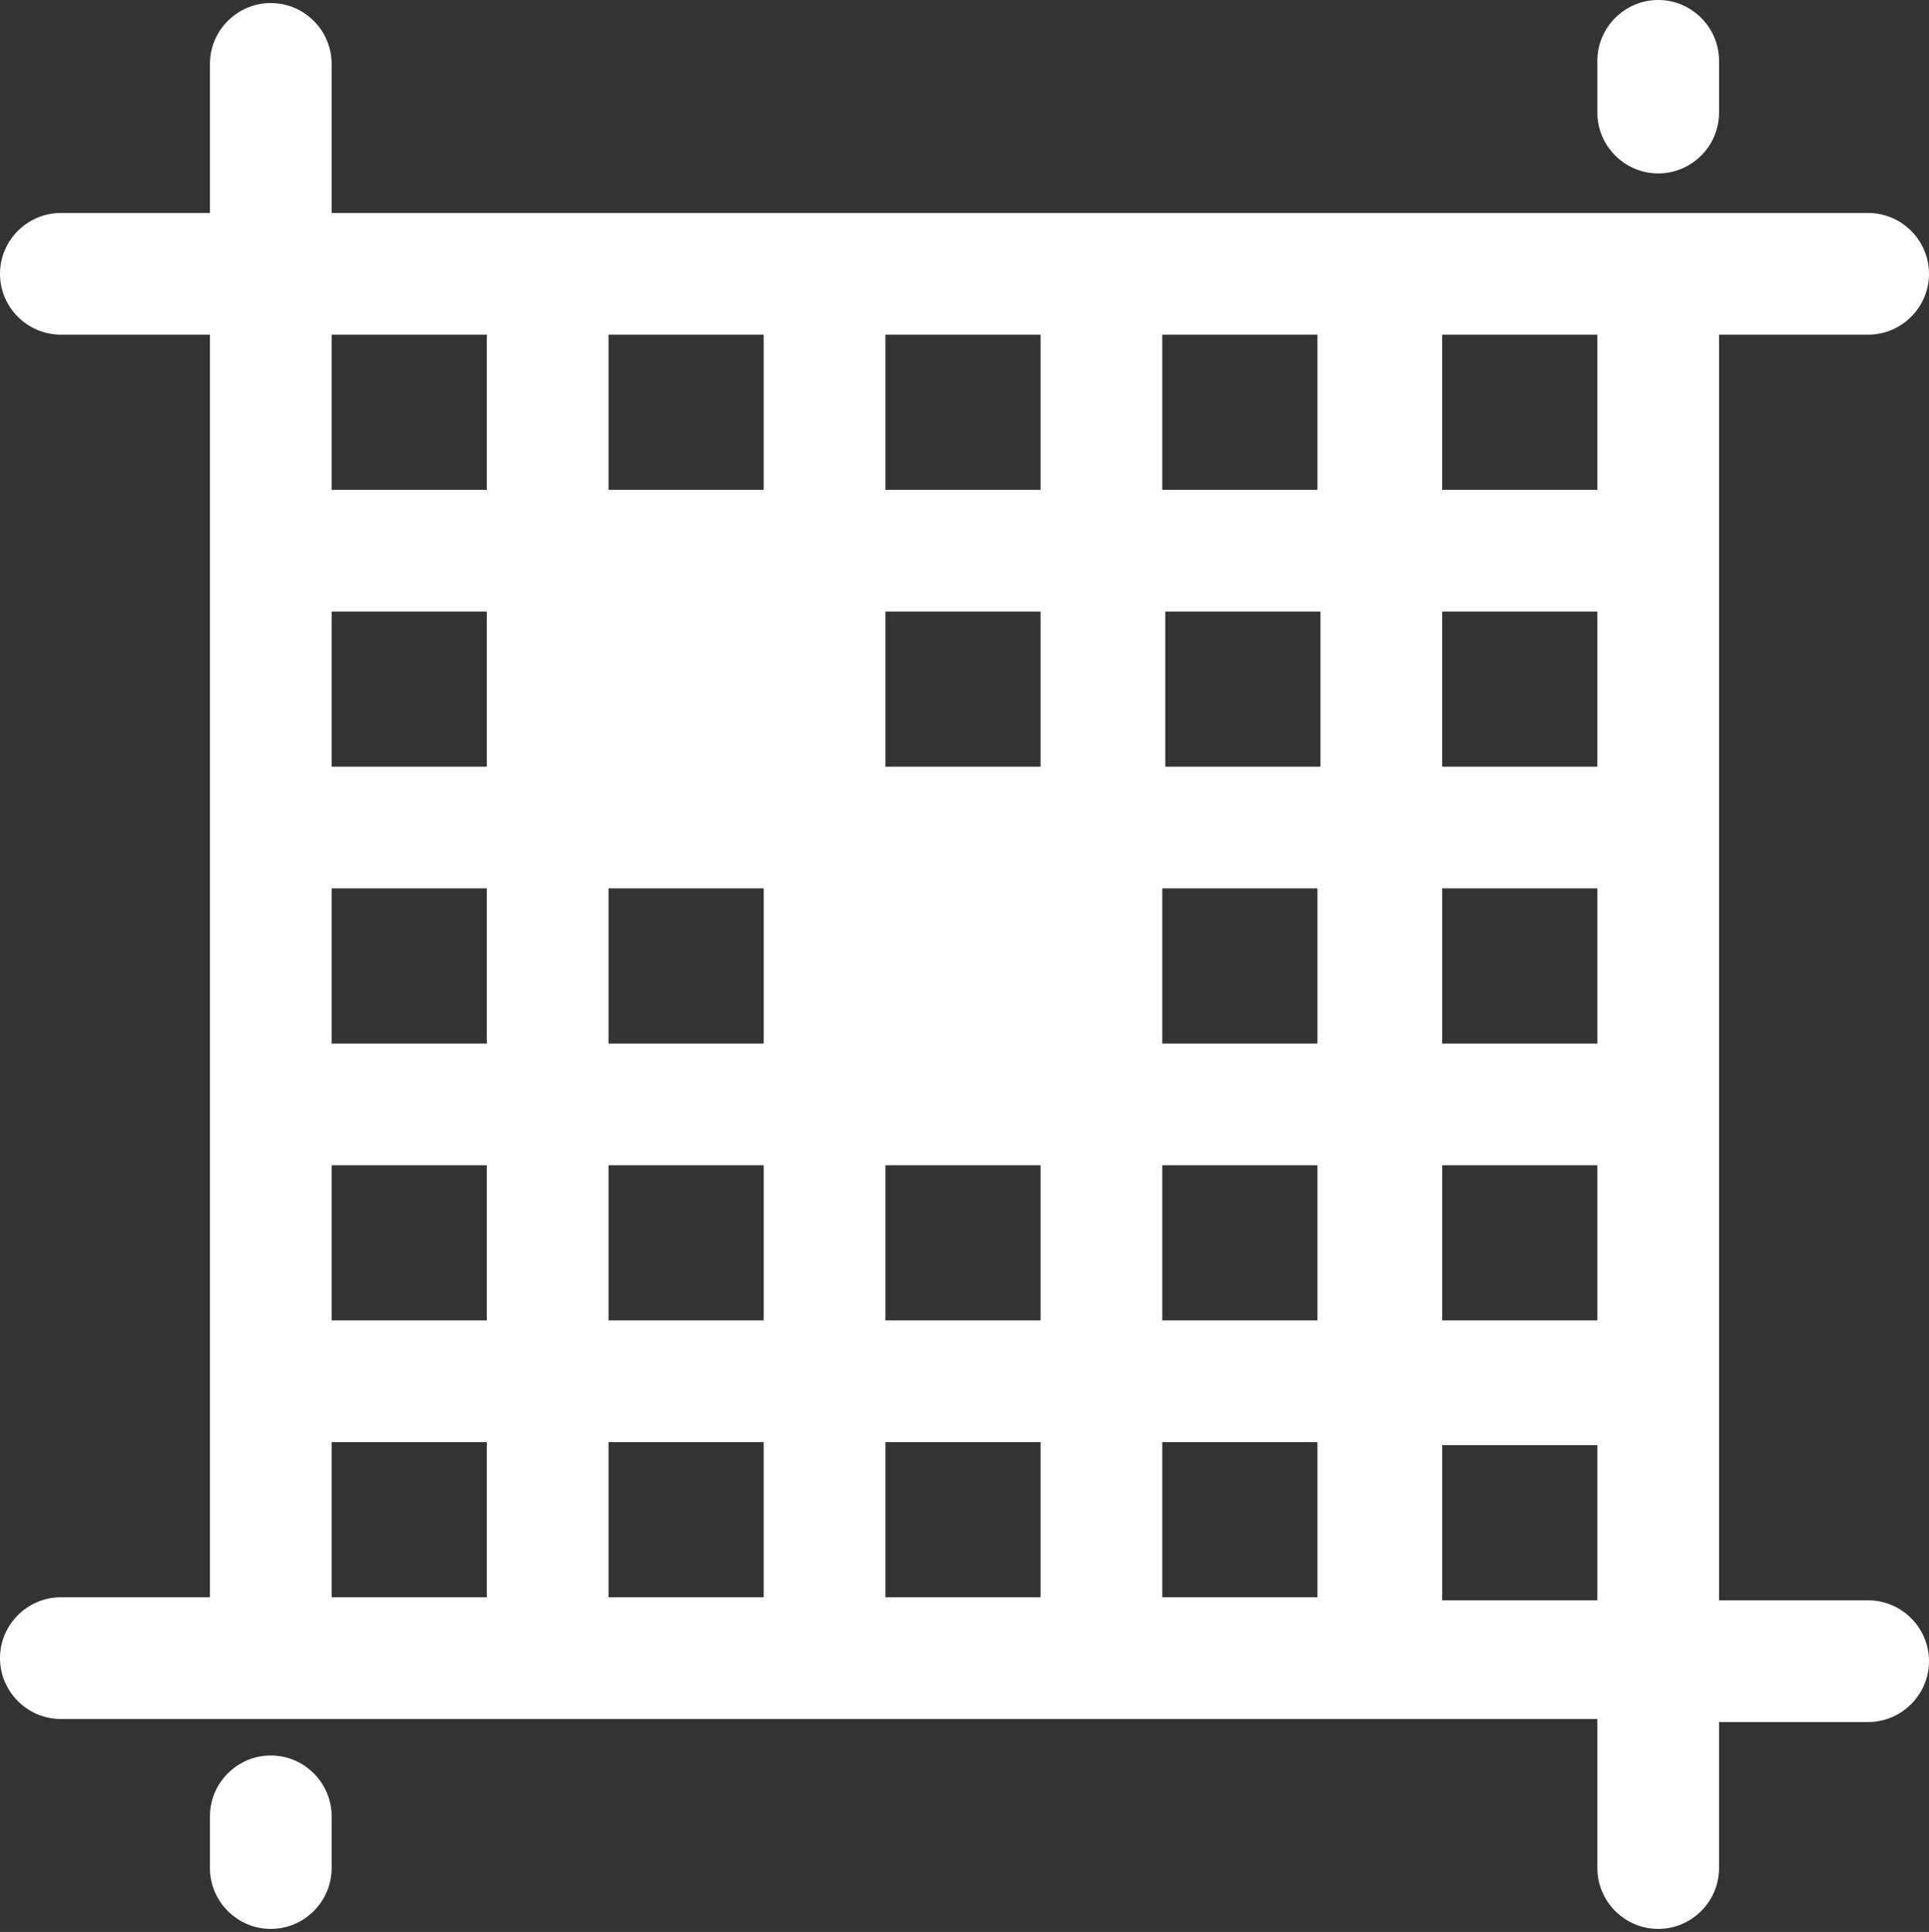 <?xml version="1.0" encoding="utf-8"?>
<!-- Generator: Adobe Illustrator 24.0.0, SVG Export Plug-In . SVG Version: 6.00 Build 0)  -->
<svg version="1.1" id="图层_1" xmlns="http://www.w3.org/2000/svg" xmlns:xlink="http://www.w3.org/1999/xlink" x="0px" y="0px"
	 viewBox="0 0 63.4 63.5" style="enable-background:new 0 0 63.4 63.5;" xml:space="preserve">
<rect x="0" y="0" width="63.4" height="63.5" fill="#333333" stroke="none"/>
<style type="text/css">
	.st0{fill:#FFFFFF;}
	.st1{display:none;fill:#FBF7F6;}
</style>
<rect x="28" y="28.1" class="st0" width="7.3" height="7.3"/>
<rect x="18.9" y="19" class="st0" width="7.3" height="7.3"/>
<rect x="46.2" y="9.9" class="st1" width="7.3" height="7.3"/>
<rect x="18.9" y="46.3" class="st1" width="7.3" height="7.3"/>
<g>
	<path class="st0" d="M56.5,56.6h4.9c1.1,0,2-0.9,2-2s-0.9-2-2-2h-4.9V11h4.9c1.1,0,2-0.9,2-2s-0.9-2-2-2H10.9V2.1c0-1.1-0.9-2-2-2
		s-2,0.9-2,2V7H2C0.9,7,0,7.9,0,9s0.9,2,2,2h4.9v41.5H2c-1.1,0-2,0.9-2,2s0.9,2,2,2h50.5v4.9c0,1.1,0.9,2,2,2s2-0.9,2-2V56.6z
		 M29.1,34.3v-5.1h5.1v5.1H29.1z M34.2,38.3v5.1h-5.1v-5.1H34.2z M20,29.2h5.1v5.1H20V29.2z M16,34.3h-5.1v-5.1H16V34.3z M29.1,25.2
		v-5.1h5.1v5.1H29.1z M38.2,29.2h5.1v5.1h-5.1V29.2z M47.4,29.2h5.1v5.1h-5.1V29.2z M52.5,25.2h-5.1v-5.1h5.1V25.2z M43.4,25.2h-5.1
		v-5.1h5.1V25.2z M38.2,16.1V11h5.1v5.1H38.2z M34.2,16.1h-5.1V11h5.1V16.1z M25.1,16.1H20V11h5.1V16.1z M25.1,20.1v5.1H20v-5.1
		H25.1z M16,25.2h-5.1v-5.1H16V25.2z M10.9,38.3H16v5.1h-5.1V38.3z M20,38.3h5.1v5.1H20V38.3z M25.1,47.4v5.1H20v-5.1H25.1z
		 M29.1,47.4h5.1v5.1h-5.1V47.4z M38.2,47.4h5.1v5.1h-5.1V47.4z M38.2,43.4v-5.1h5.1v5.1H38.2z M47.4,38.3h5.1v5.1h-5.1V38.3z
		 M52.5,16.1h-5.1V11h5.1V16.1z M16,11v5.1h-5.1V11H16z M10.9,47.4H16v5.1h-5.1V47.4z M47.4,52.6v-5.1h5.1v5.1H47.4z"/>
	<path class="st0" d="M54.5,5.7c1.1,0,2-0.9,2-2V2c0-1.1-0.9-2-2-2s-2,0.9-2,2v1.7C52.5,4.8,53.4,5.7,54.5,5.7z"/>
	<path class="st0" d="M10.9,59.7c0-1.1-0.9-2-2-2s-2,0.9-2,2v1.7c0,1.1,0.9,2,2,2s2-0.9,2-2V59.7z"/>
</g>
</svg>

